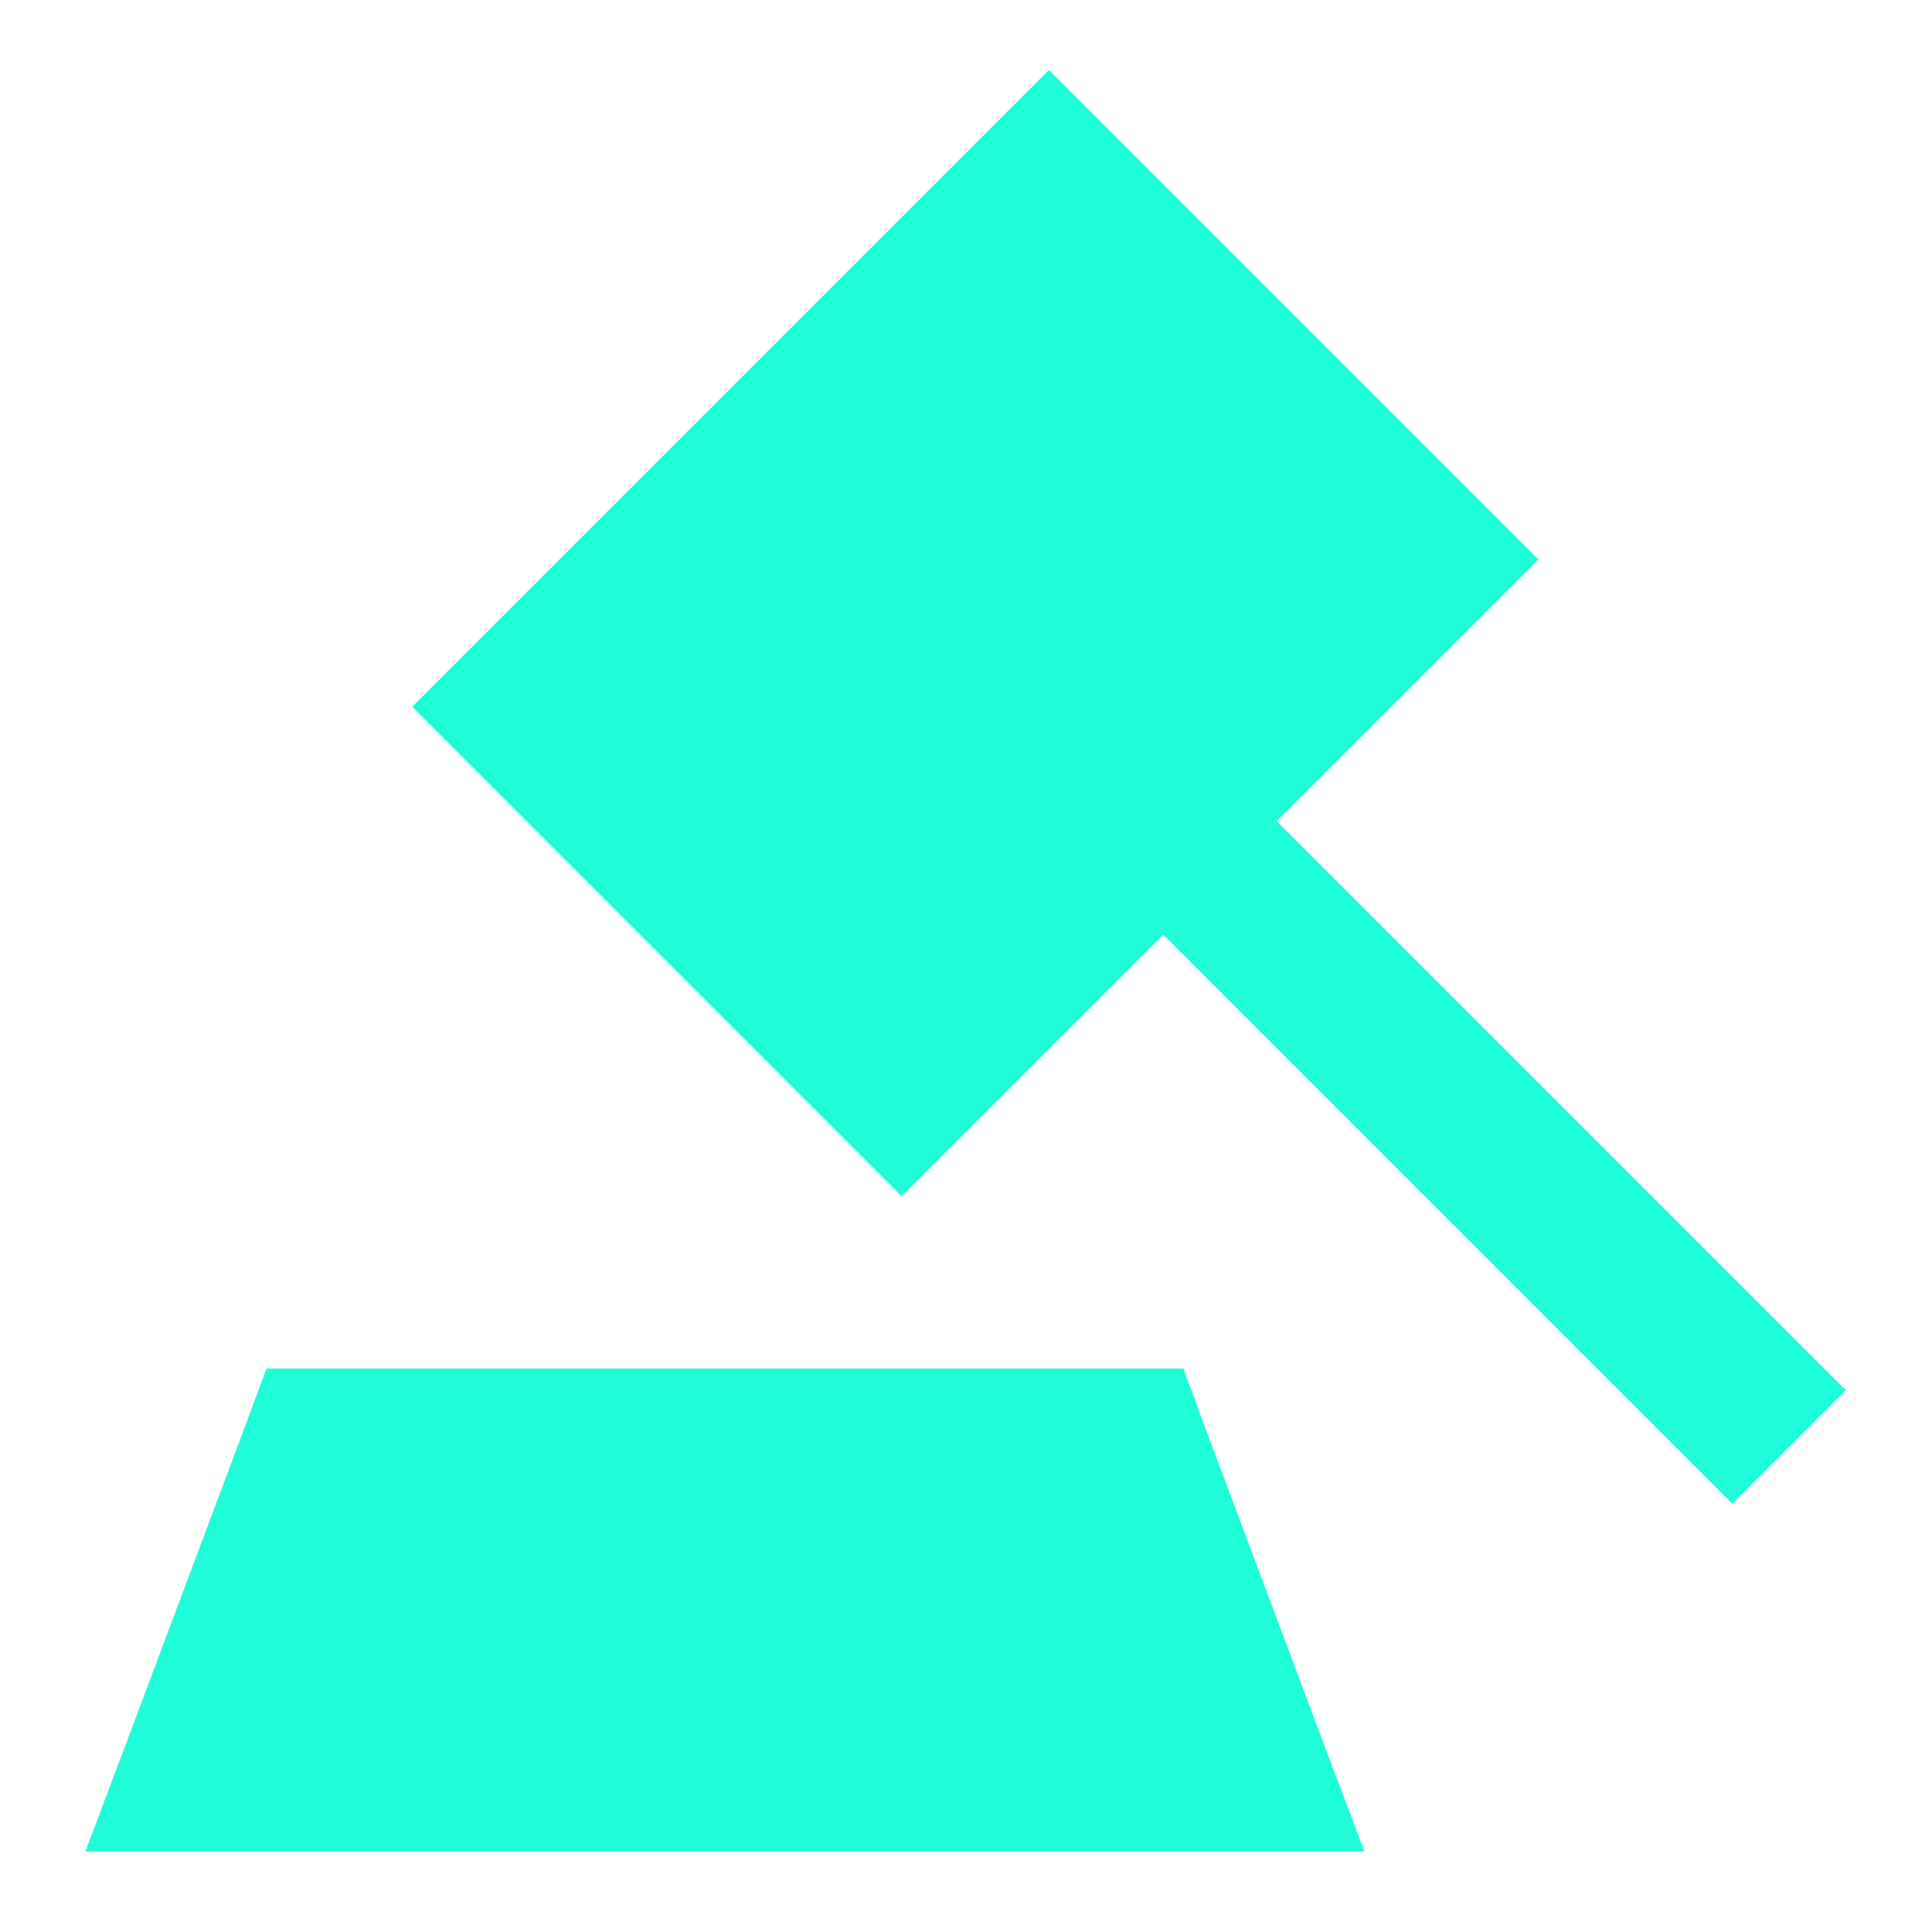 <?xml version="1.0" encoding="UTF-8"?>
<svg id="Justice-Hammer--Streamline-Sharp" xmlns="http://www.w3.org/2000/svg" version="1.1" viewBox="0 0 24 24">
  <!-- Generator: Adobe Illustrator 29.6.1, SVG Export Plug-In . SVG Version: 2.1.1 Build 9)  -->
  <defs>
    <style>
      .st0 {
        fill: #1efdd8;
        fill-rule: evenodd;
      }
    </style>
  </defs>
  <g id="Solid_x2F_09-Money-Shopping_x2F_14-Legal_x2F_justice-hammer--hammer-work-mallet-office-company-gavel-justice-judge-arbitration-court">
    <path id="Union" class="st0" d="M13.03.87l.71.71,4.66,4.66.71.71-.71.71-2.54,2.54,7.07,7.07-1.41,1.41-7.07-7.07-2.54,2.54-.71.71-.71-.71-4.66-4.66-.71-.71.71-.71L12.32,1.58s.71-.71.71-.71ZM3.31,17h11.39l.24.65,1.5,4,.51,1.35H1.06l.51-1.35,1.5-4s.24-.65.24-.65Z"/>
  </g>
</svg>